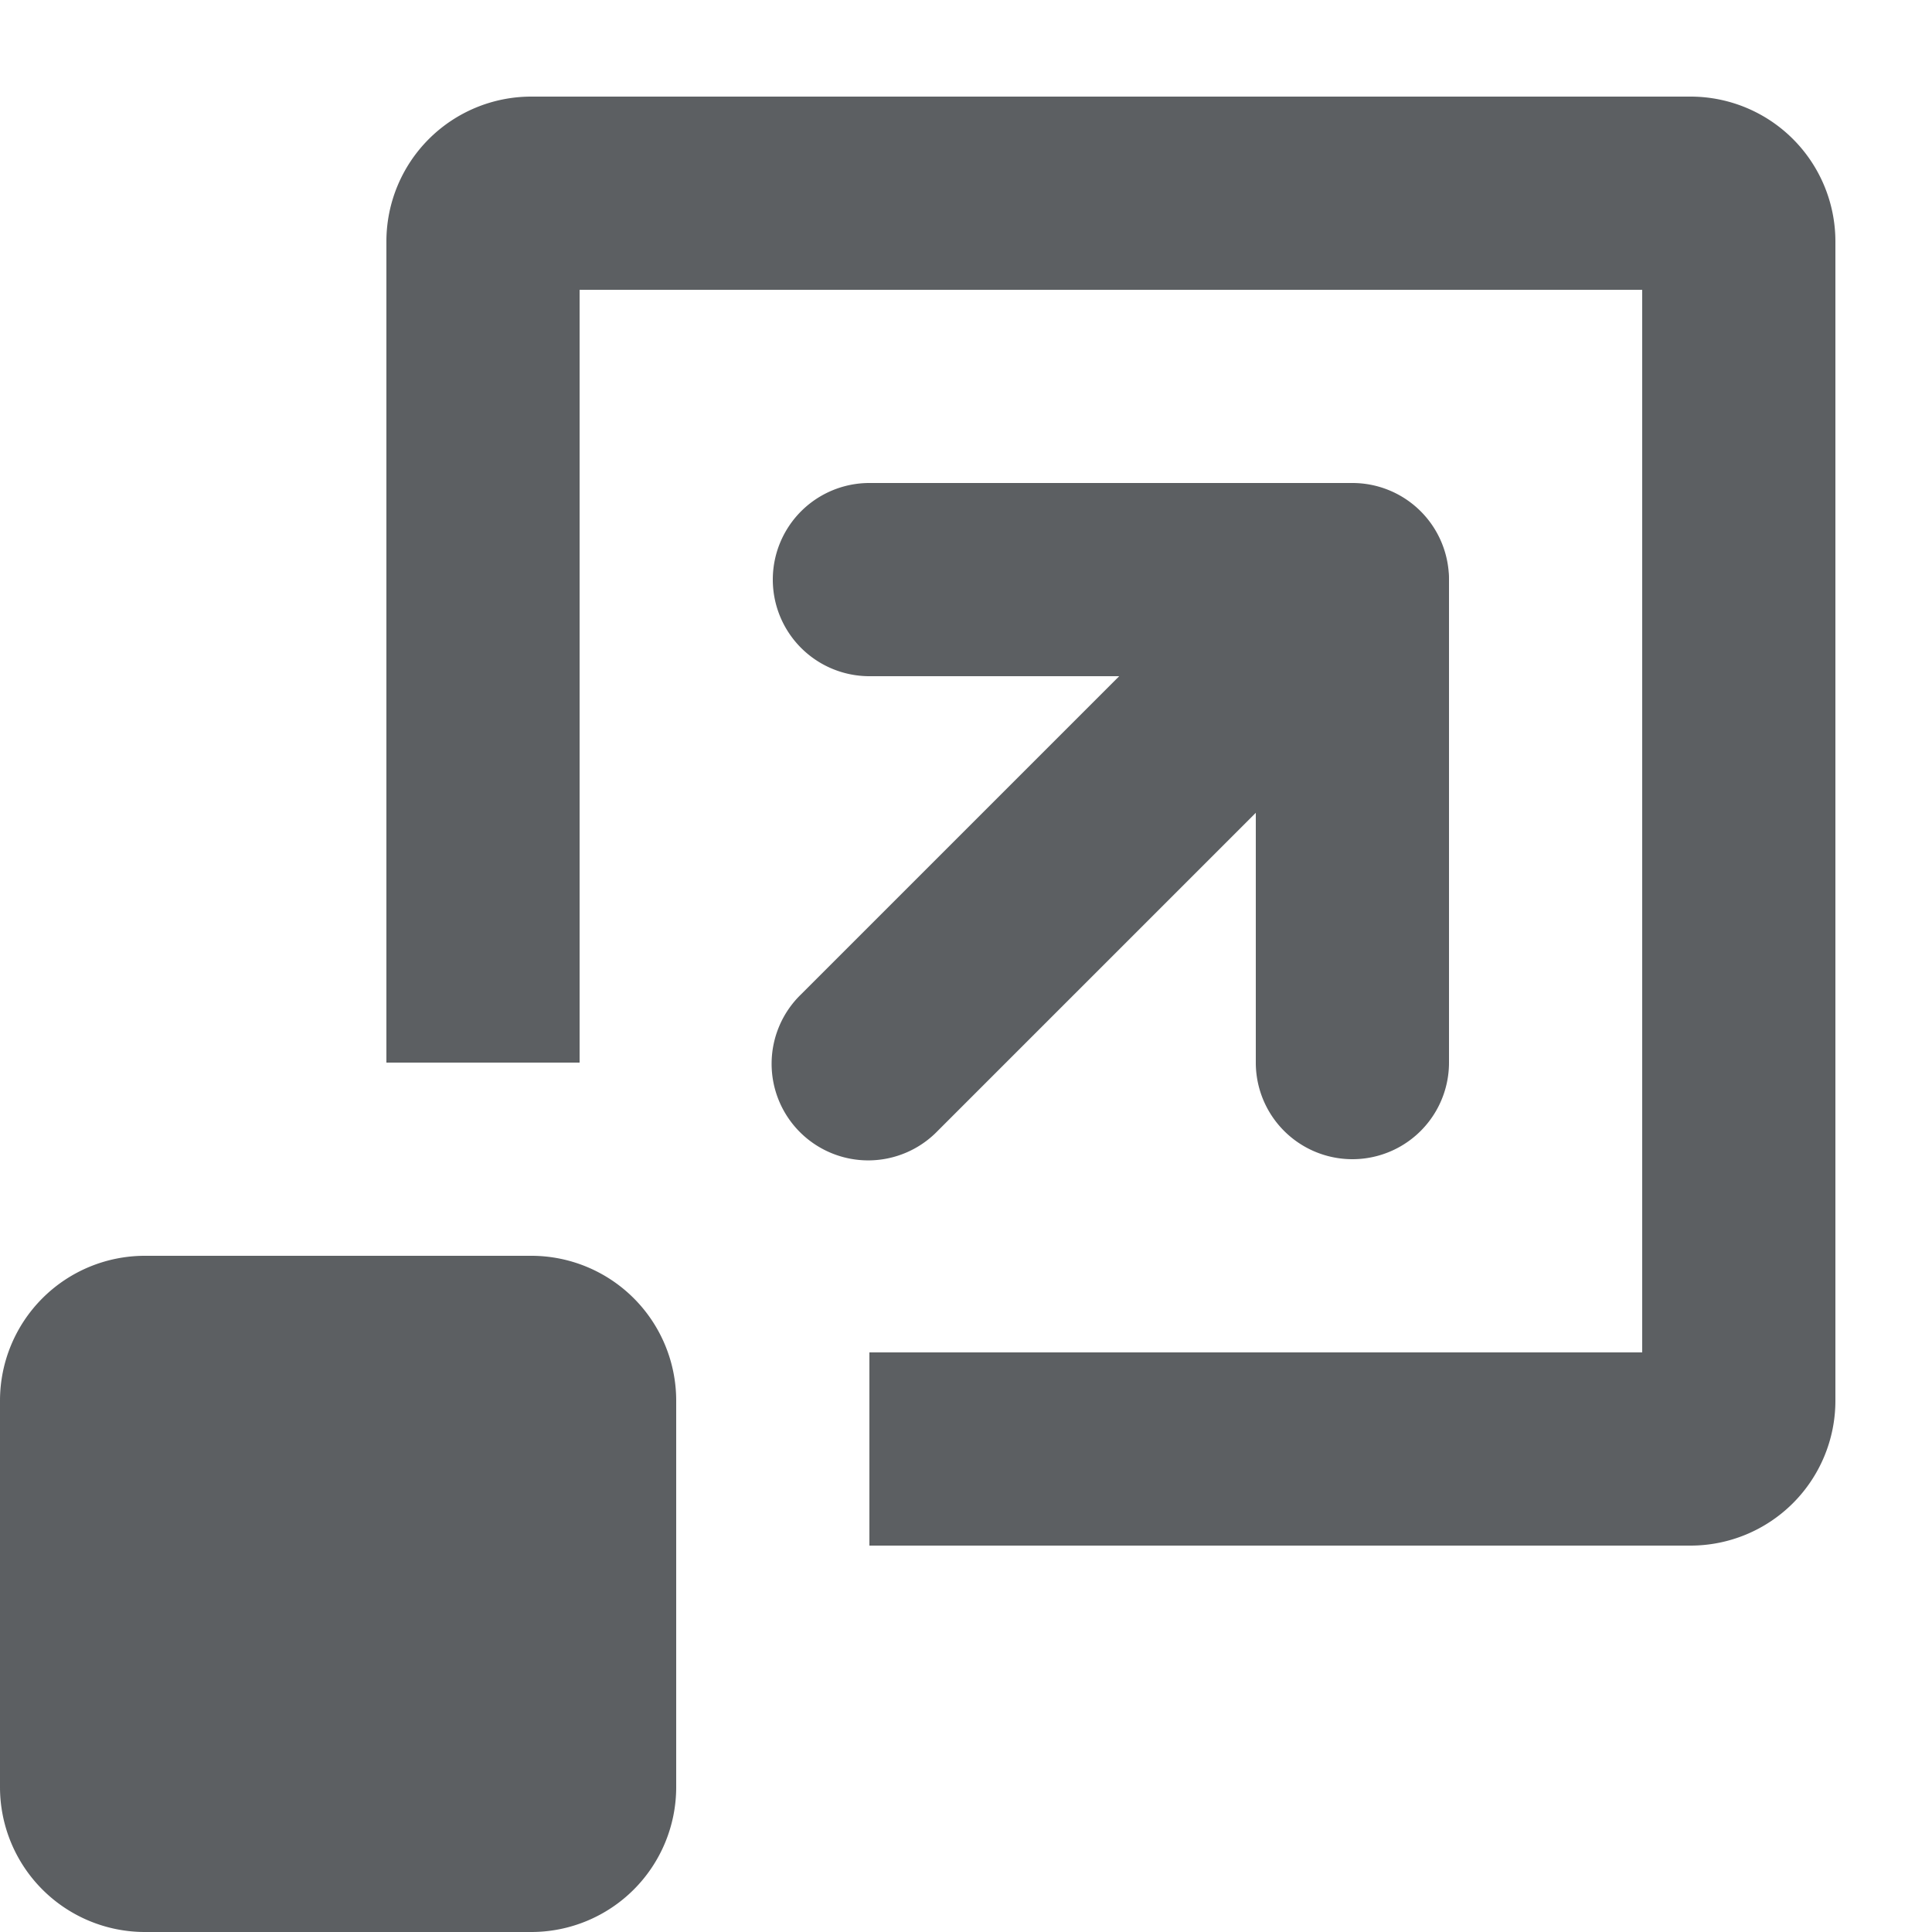 <?xml version="1.0" encoding="utf-8"?><!-- Скачано с сайта svg4.ru / Downloaded from svg4.ru -->
<svg width="800px" height="800px" viewBox="0 0 20 20" xmlns="http://www.w3.org/2000/svg"><path d="M9 14h8V3H6v8H4V2.5A1.5 1.5 0 015.5 1h12A1.5 1.5 0 0119 2.5v12a1.5 1.5 0 01-1.5 1.5H9v-2z" fill="#5C5F62"/><path d="M9 5a1 1 0 000 2h2.586l-3.293 3.293a1 1 0 101.414 1.414L13 8.414V11a1 1 0 102 0V6c0-.025 0-.05-.003-.075A1 1 0 0014 5H9zM0 14.5A1.5 1.5 0 011.5 13h4A1.5 1.5 0 017 14.5v4A1.5 1.5 0 015.5 20h-4A1.5 1.5 0 010 18.5v-4z" fill="#5C5F62"/></svg>